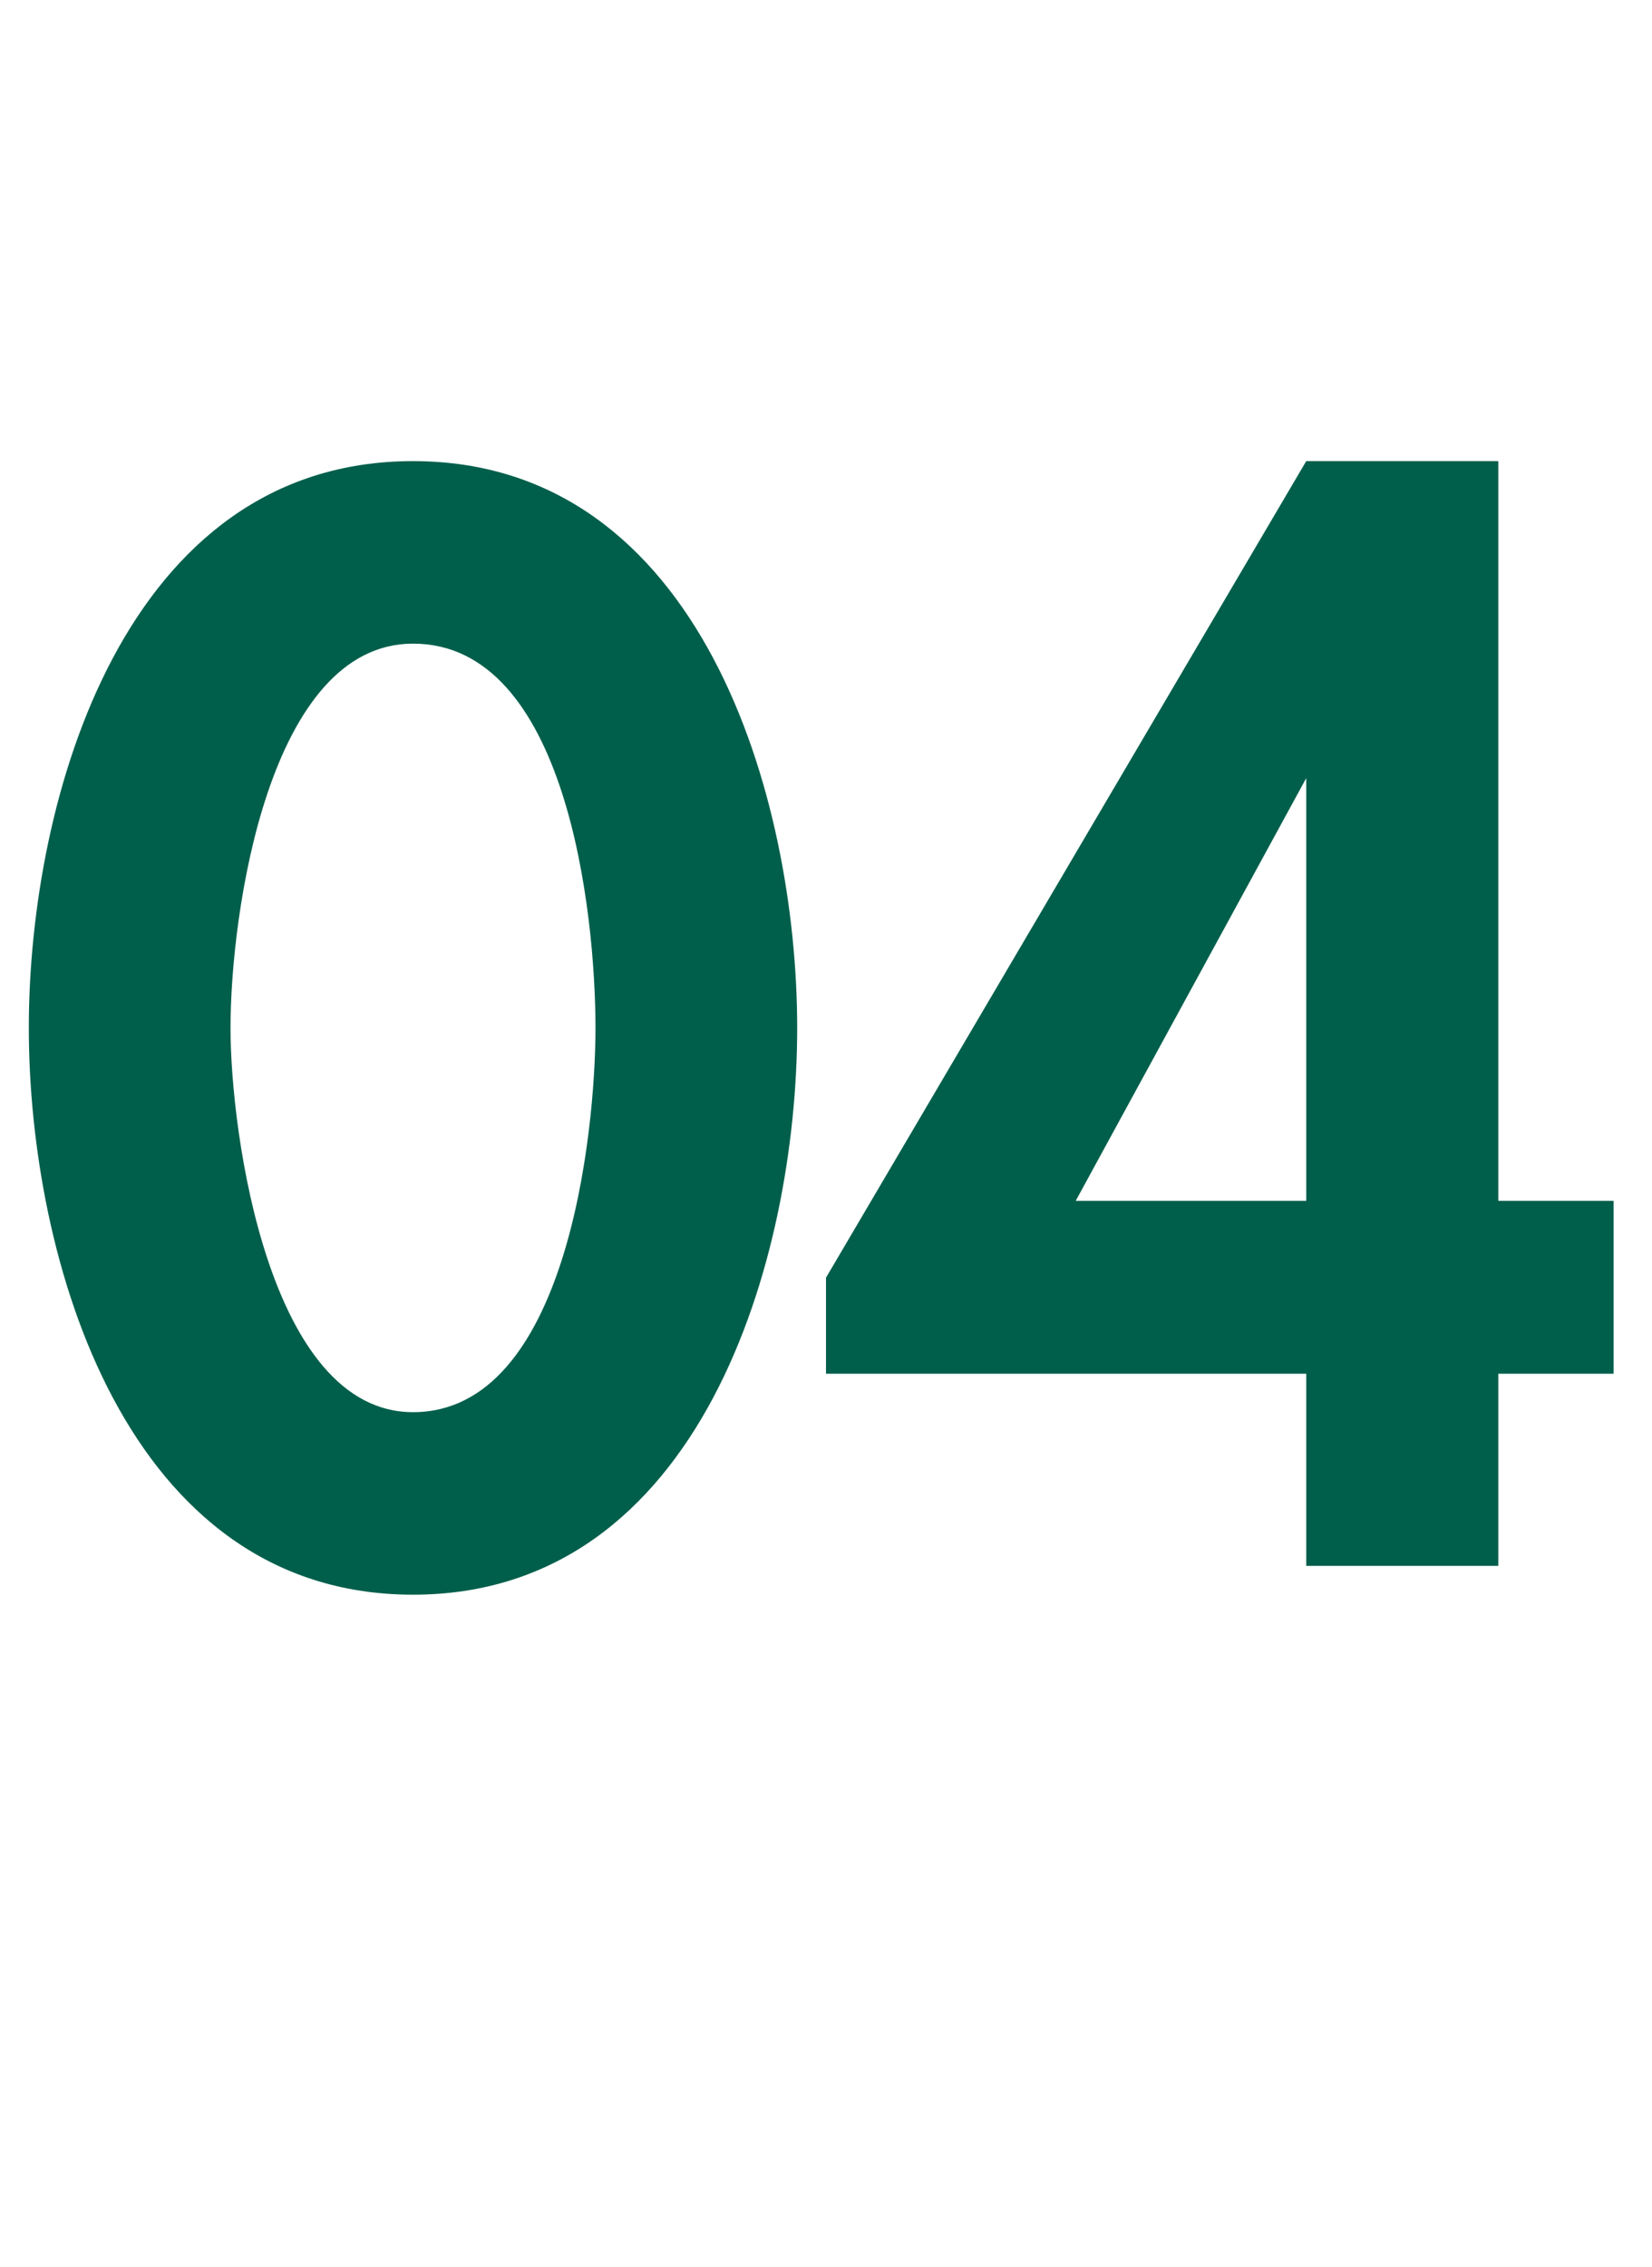 <?xml version="1.0" standalone="no"?>
<!DOCTYPE svg PUBLIC "-//W3C//DTD SVG 1.1//EN" "http://www.w3.org/Graphics/SVG/1.1/DTD/svg11.dtd">
<svg xmlns="http://www.w3.org/2000/svg" version="1.1" width="17.2px" height="23.6px" viewBox="0 -4 17.2 23.6" style="top:-4px">
  <desc>04</desc>
  <defs/>
  <g id="Polygon14062">
    <path d="M 8.3 6.7 C 8.3 9.1 7.3 12.6 4.3 12.6 C 1.3 12.6 0.3 9.1 0.3 6.7 C 0.3 4.3 1.3 0.8 4.3 0.8 C 7.3 0.8 8.3 4.3 8.3 6.7 Z M 2.4 6.7 C 2.4 7.8 2.8 10.7 4.3 10.7 C 5.9 10.7 6.2 7.8 6.2 6.7 C 6.2 5.5 5.9 2.7 4.3 2.7 C 2.8 2.7 2.4 5.5 2.4 6.7 Z M 16.8 8.5 L 16.8 10.3 L 15.6 10.3 L 15.6 12.3 L 13.6 12.3 L 13.6 10.3 L 8.6 10.3 L 8.6 9.3 L 13.6 0.8 L 15.6 0.8 L 15.6 8.5 L 16.8 8.5 Z M 13.6 4.1 L 13.6 4.1 L 11.2 8.5 L 13.6 8.5 L 13.6 4.1 Z " stroke="none" fill="#005f4b"/>
  </g>
</svg>